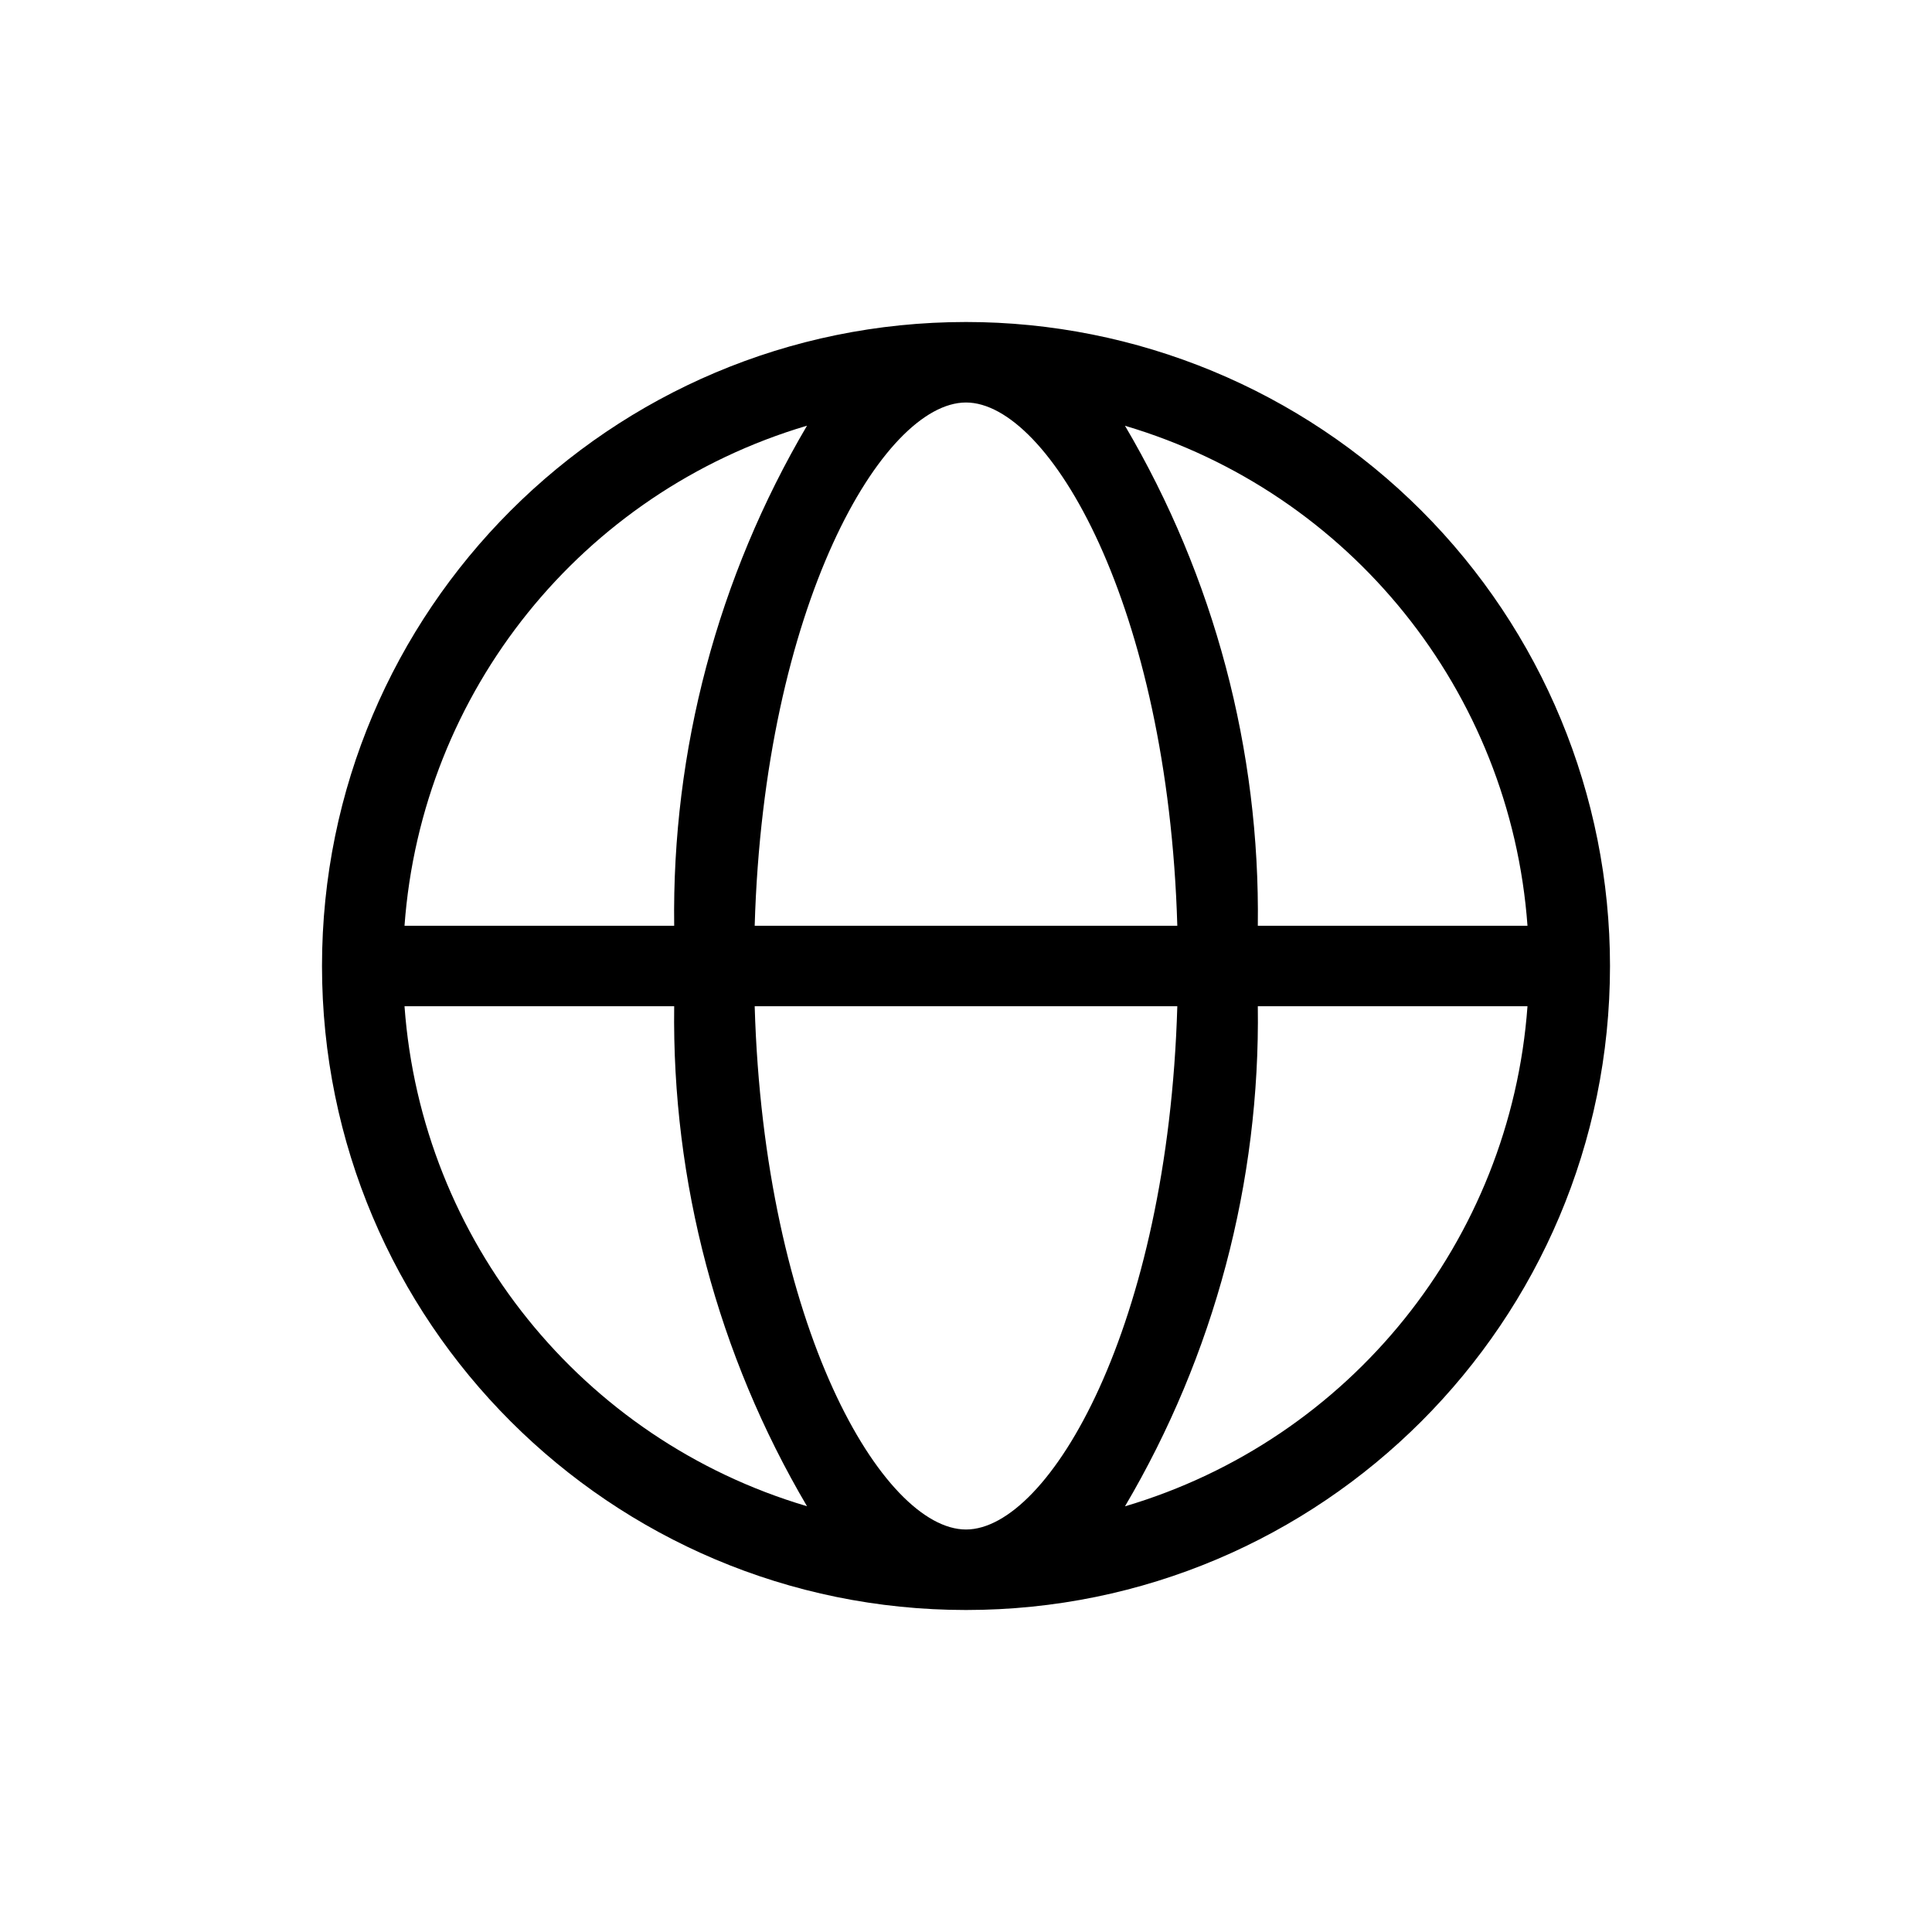<?xml version="1.0" encoding="UTF-8"?>
<svg width="24px" height="24px" viewBox="0 0 24 24" version="1.1" xmlns="http://www.w3.org/2000/svg" xmlns:xlink="http://www.w3.org/1999/xlink">
    <title>TW Components/Icons/General/Light/Small/language_sm</title>
    <g id="TW-Components/Icons/General/Light/Small/language_sm" stroke="none" stroke-width="1" fill="none" fill-rule="evenodd">
        <path d="M12,4 C7.582,4 4,7.582 4,12 C4,16.418 7.582,20 12,20 C16.418,20 20,16.418 20,12 C20,9.878 19.157,7.843 17.657,6.343 C16.157,4.843 14.122,4 12,4 Z M18.975,11.5 L15.625,11.5 C15.654,9.318 15.083,7.169 13.975,5.289 C16.772,6.117 18.764,8.591 18.975,11.5 L18.975,11.5 Z M12,5 C13.032,5 14.508,7.518 14.625,11.5 L9.375,11.5 C9.492,7.518 10.968,5 12,5 Z M10.025,5.288 C8.917,7.169 8.346,9.318 8.375,11.5 L5.025,11.5 C5.237,8.591 7.228,6.117 10.025,5.288 Z M5.025,12.5 L8.375,12.5 C8.346,14.682 8.917,16.831 10.025,18.711 C7.228,17.883 5.236,15.409 5.025,12.5 L5.025,12.5 Z M12,19 C10.968,19 9.492,16.482 9.375,12.5 L14.625,12.5 C14.508,16.482 13.032,19 12,19 L12,19 Z M13.975,18.712 C15.084,16.832 15.655,14.683 15.625,12.5 L18.975,12.5 C18.763,15.41 16.772,17.884 13.975,18.712 L13.975,18.712 Z" id="Color" fill="#000000"></path>
    </g>
</svg>
